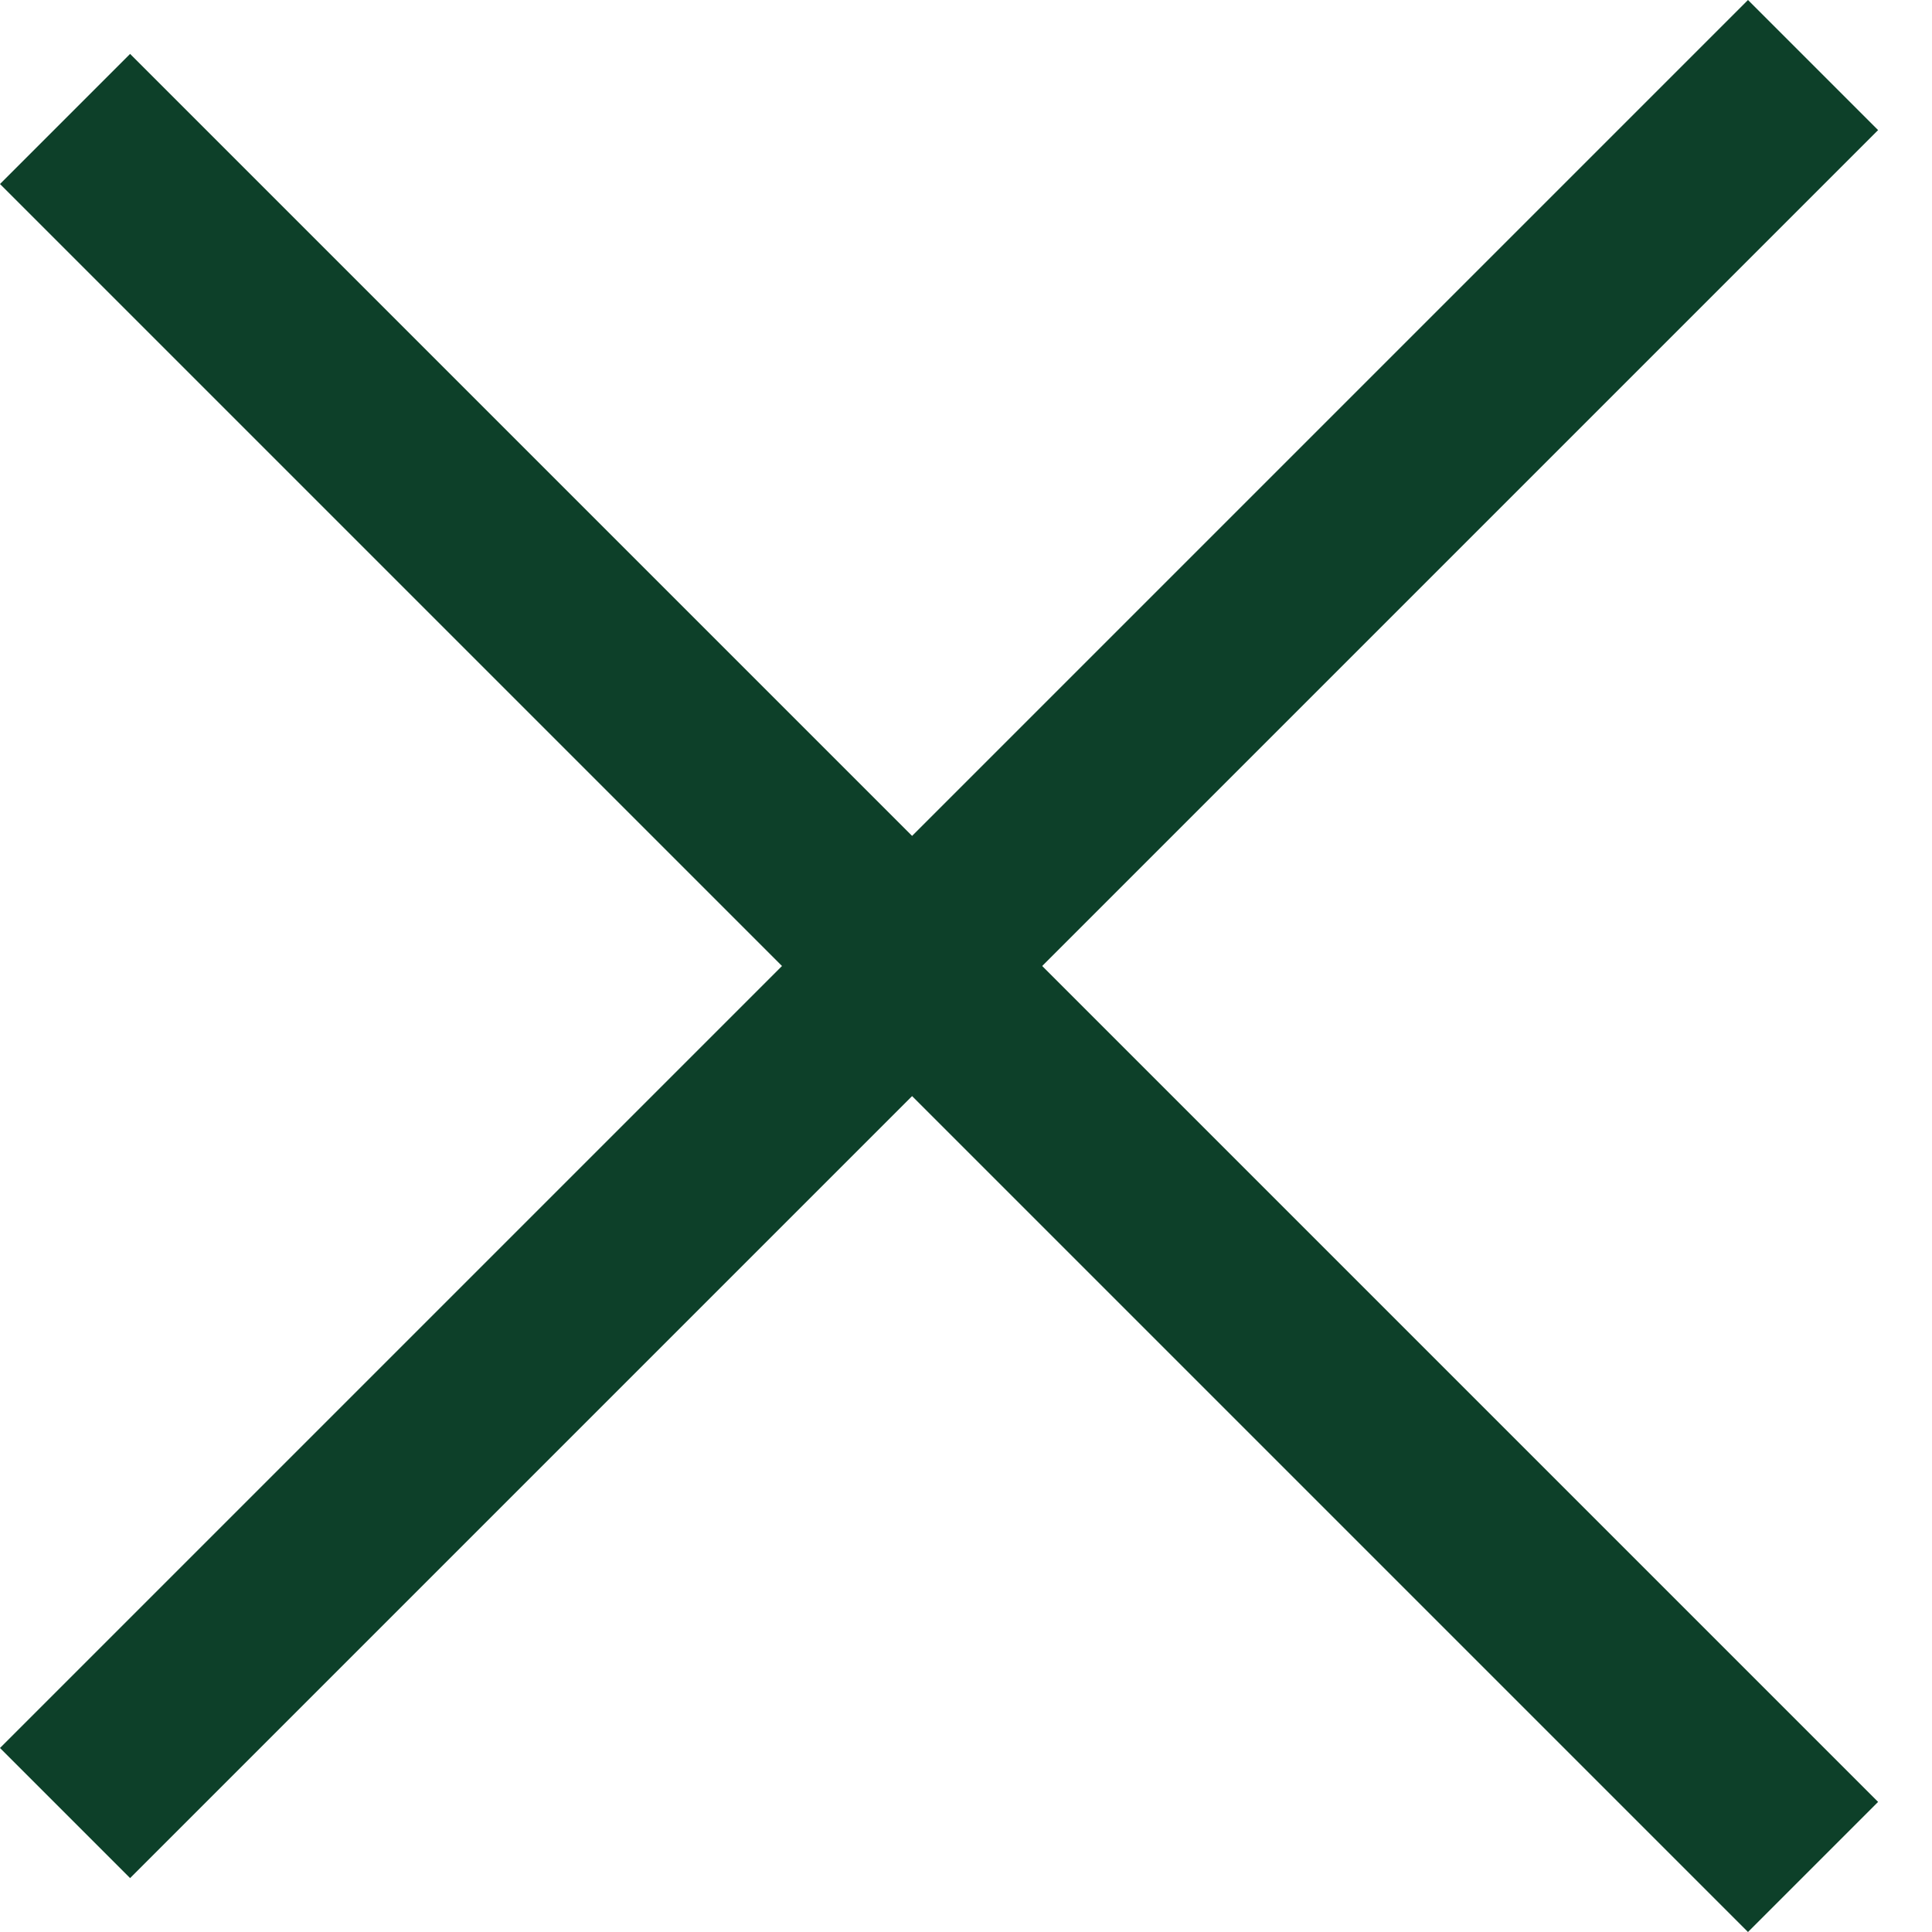 <svg width="21" height="21" viewBox="0 0 21 21" fill="none" xmlns="http://www.w3.org/2000/svg">
<line x1="19.707" y1="0.707" x2="0.707" y2="19.707" stroke="#0D4029" stroke-width="2"/>
<line x1="0.707" y1="1.293" x2="19.707" y2="20.293" stroke="#0D4029" stroke-width="2"/>
</svg>

